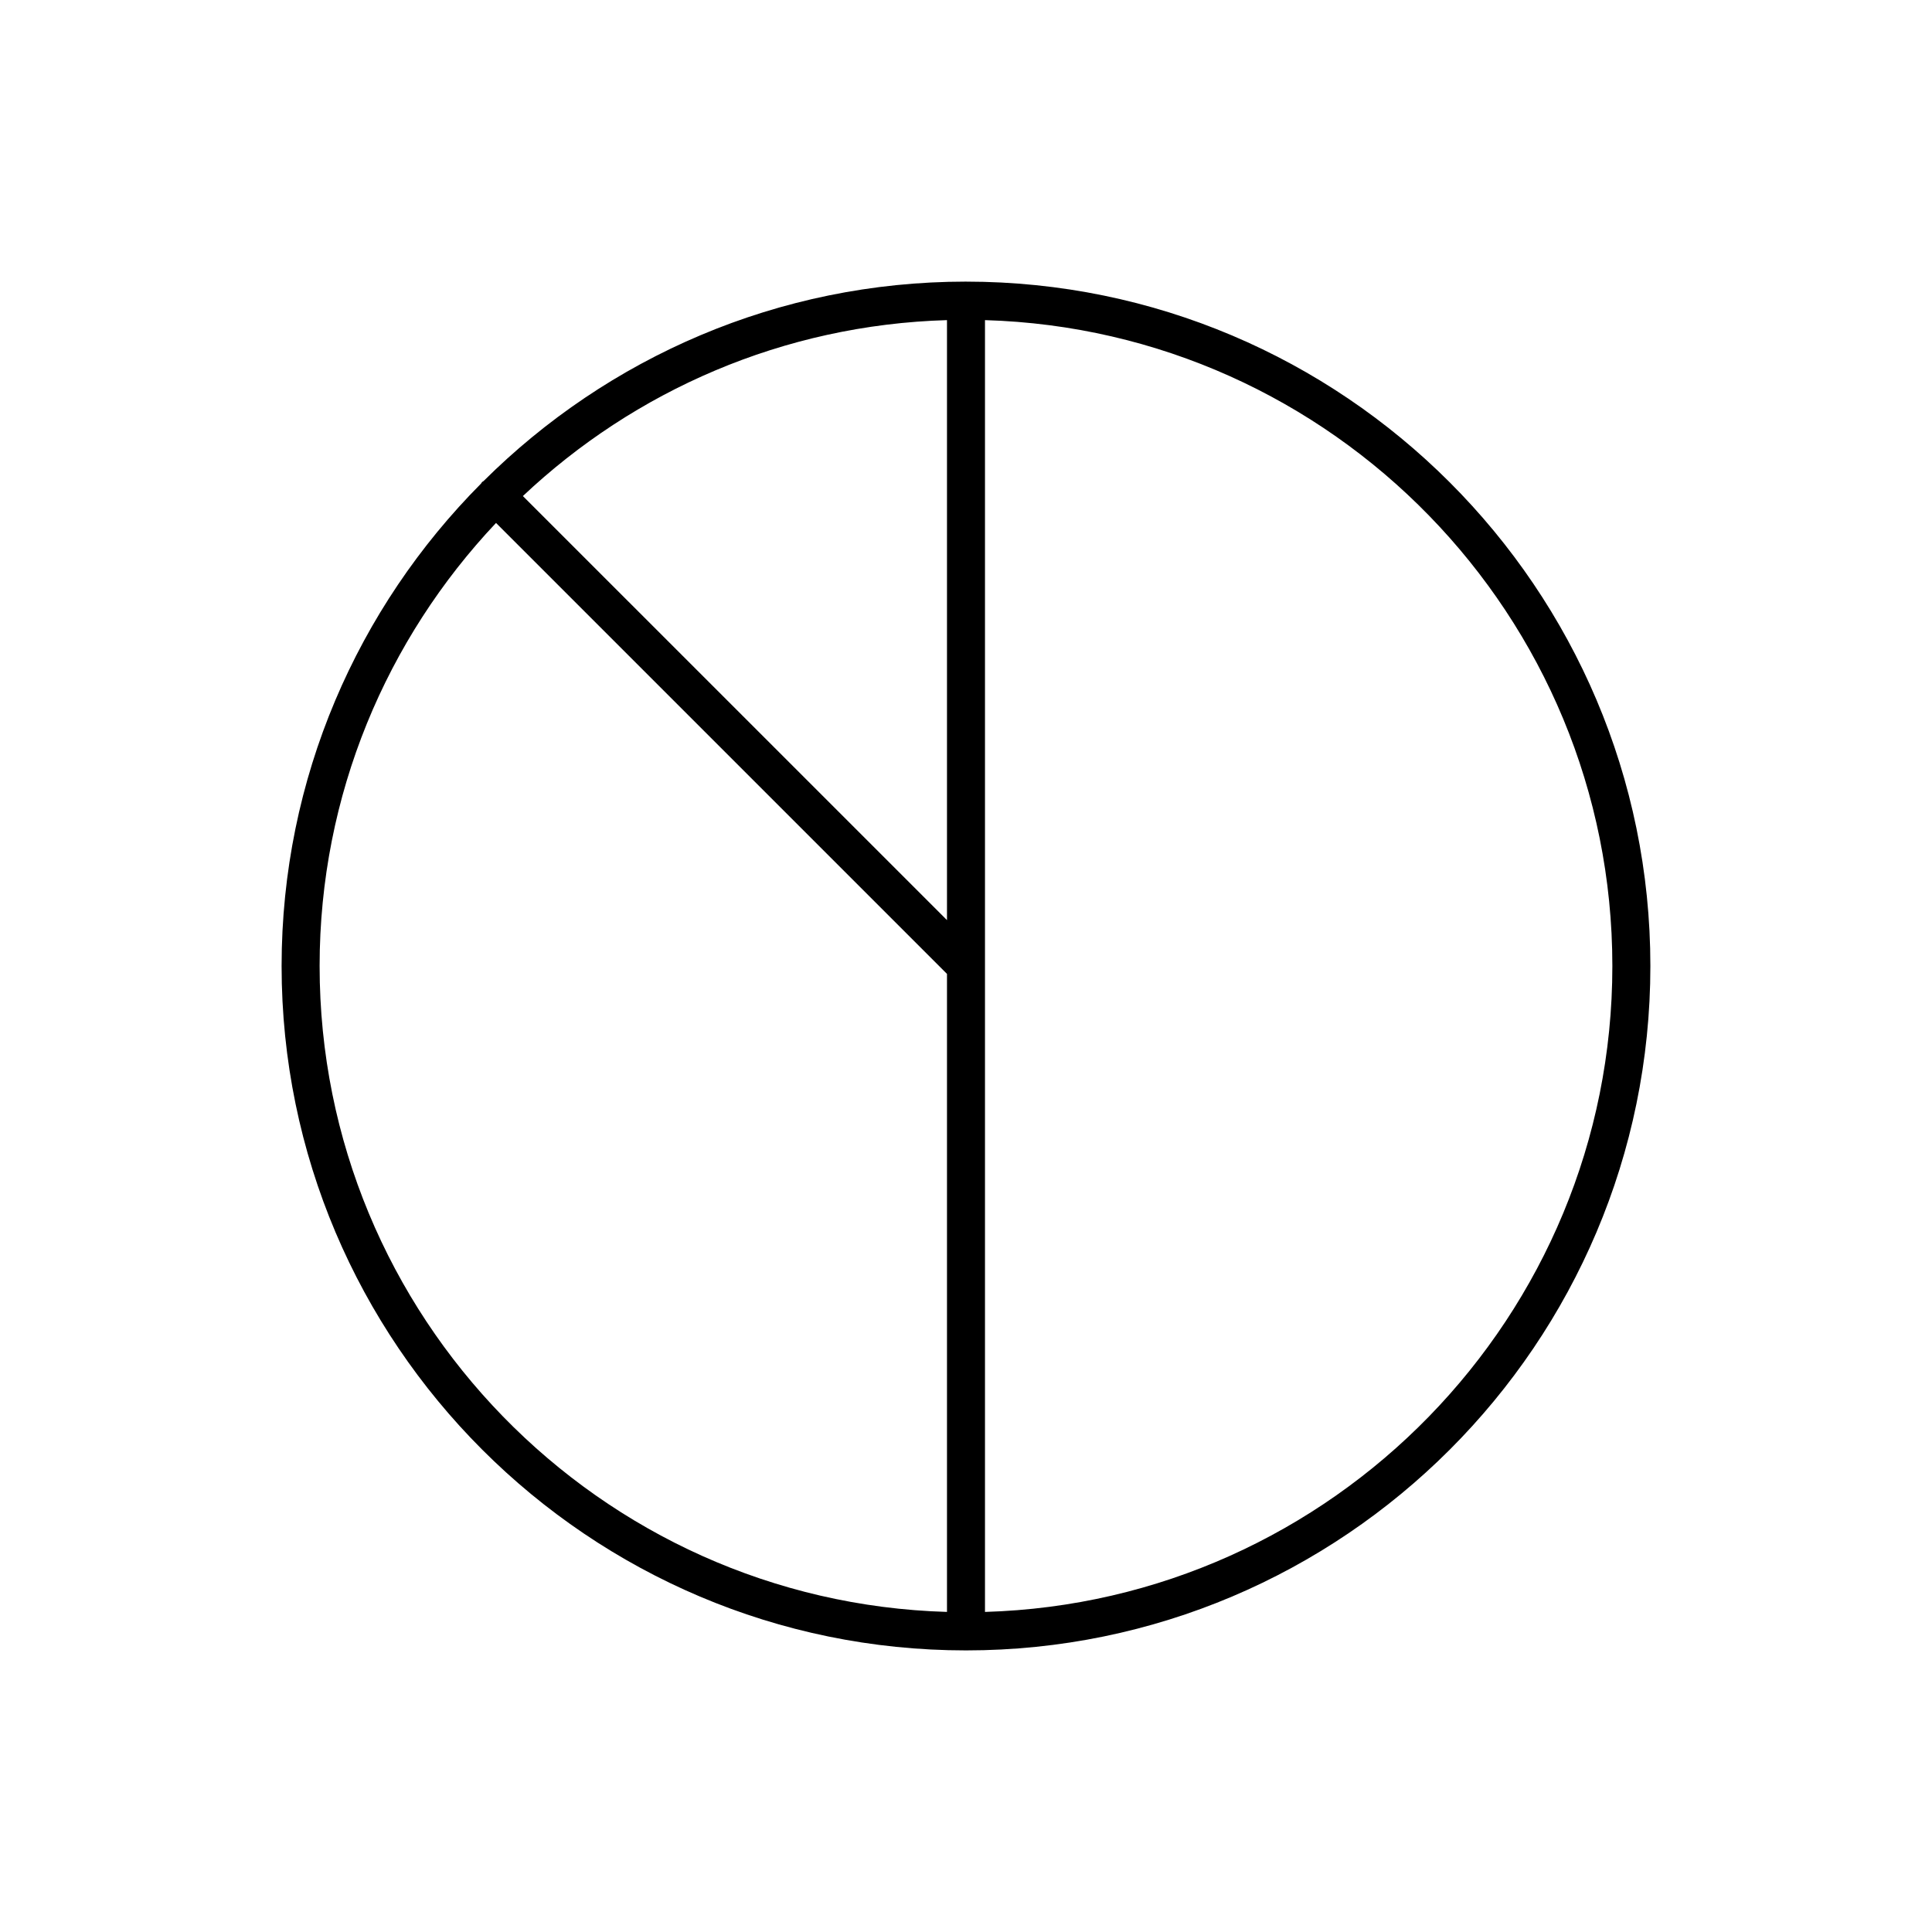 <?xml version="1.0" encoding="UTF-8"?>
<!-- Uploaded to: ICON Repo, www.svgrepo.com, Generator: ICON Repo Mixer Tools -->
<svg fill="#000000" width="800px" height="800px" version="1.1" viewBox="144 144 512 512" xmlns="http://www.w3.org/2000/svg">
 <path d="m400 218.63c-49.836 0-95.035 20.211-127.85 52.855-0.125 0.105-0.289 0.152-0.402 0.266-0.117 0.117-0.16 0.277-0.266 0.402-32.645 32.816-52.855 78.016-52.855 127.85 0 100.01 81.367 181.37 181.37 181.37 100.01 0 181.37-81.359 181.37-181.37 0-100.01-81.363-181.37-181.37-181.37zm-5.039 169.21-112.39-112.38c29.555-27.871 68.957-45.359 112.39-46.625zm-166.26 12.164c0-45.418 17.801-86.73 46.75-117.42l119.51 119.51v169.08c-92.129-2.684-166.26-78.402-166.26-171.17zm176.33 171.17v-171.16-0.016-171.16c92.129 2.68 166.26 78.41 166.26 171.17s-74.129 168.48-166.26 171.17z"/>
</svg>
